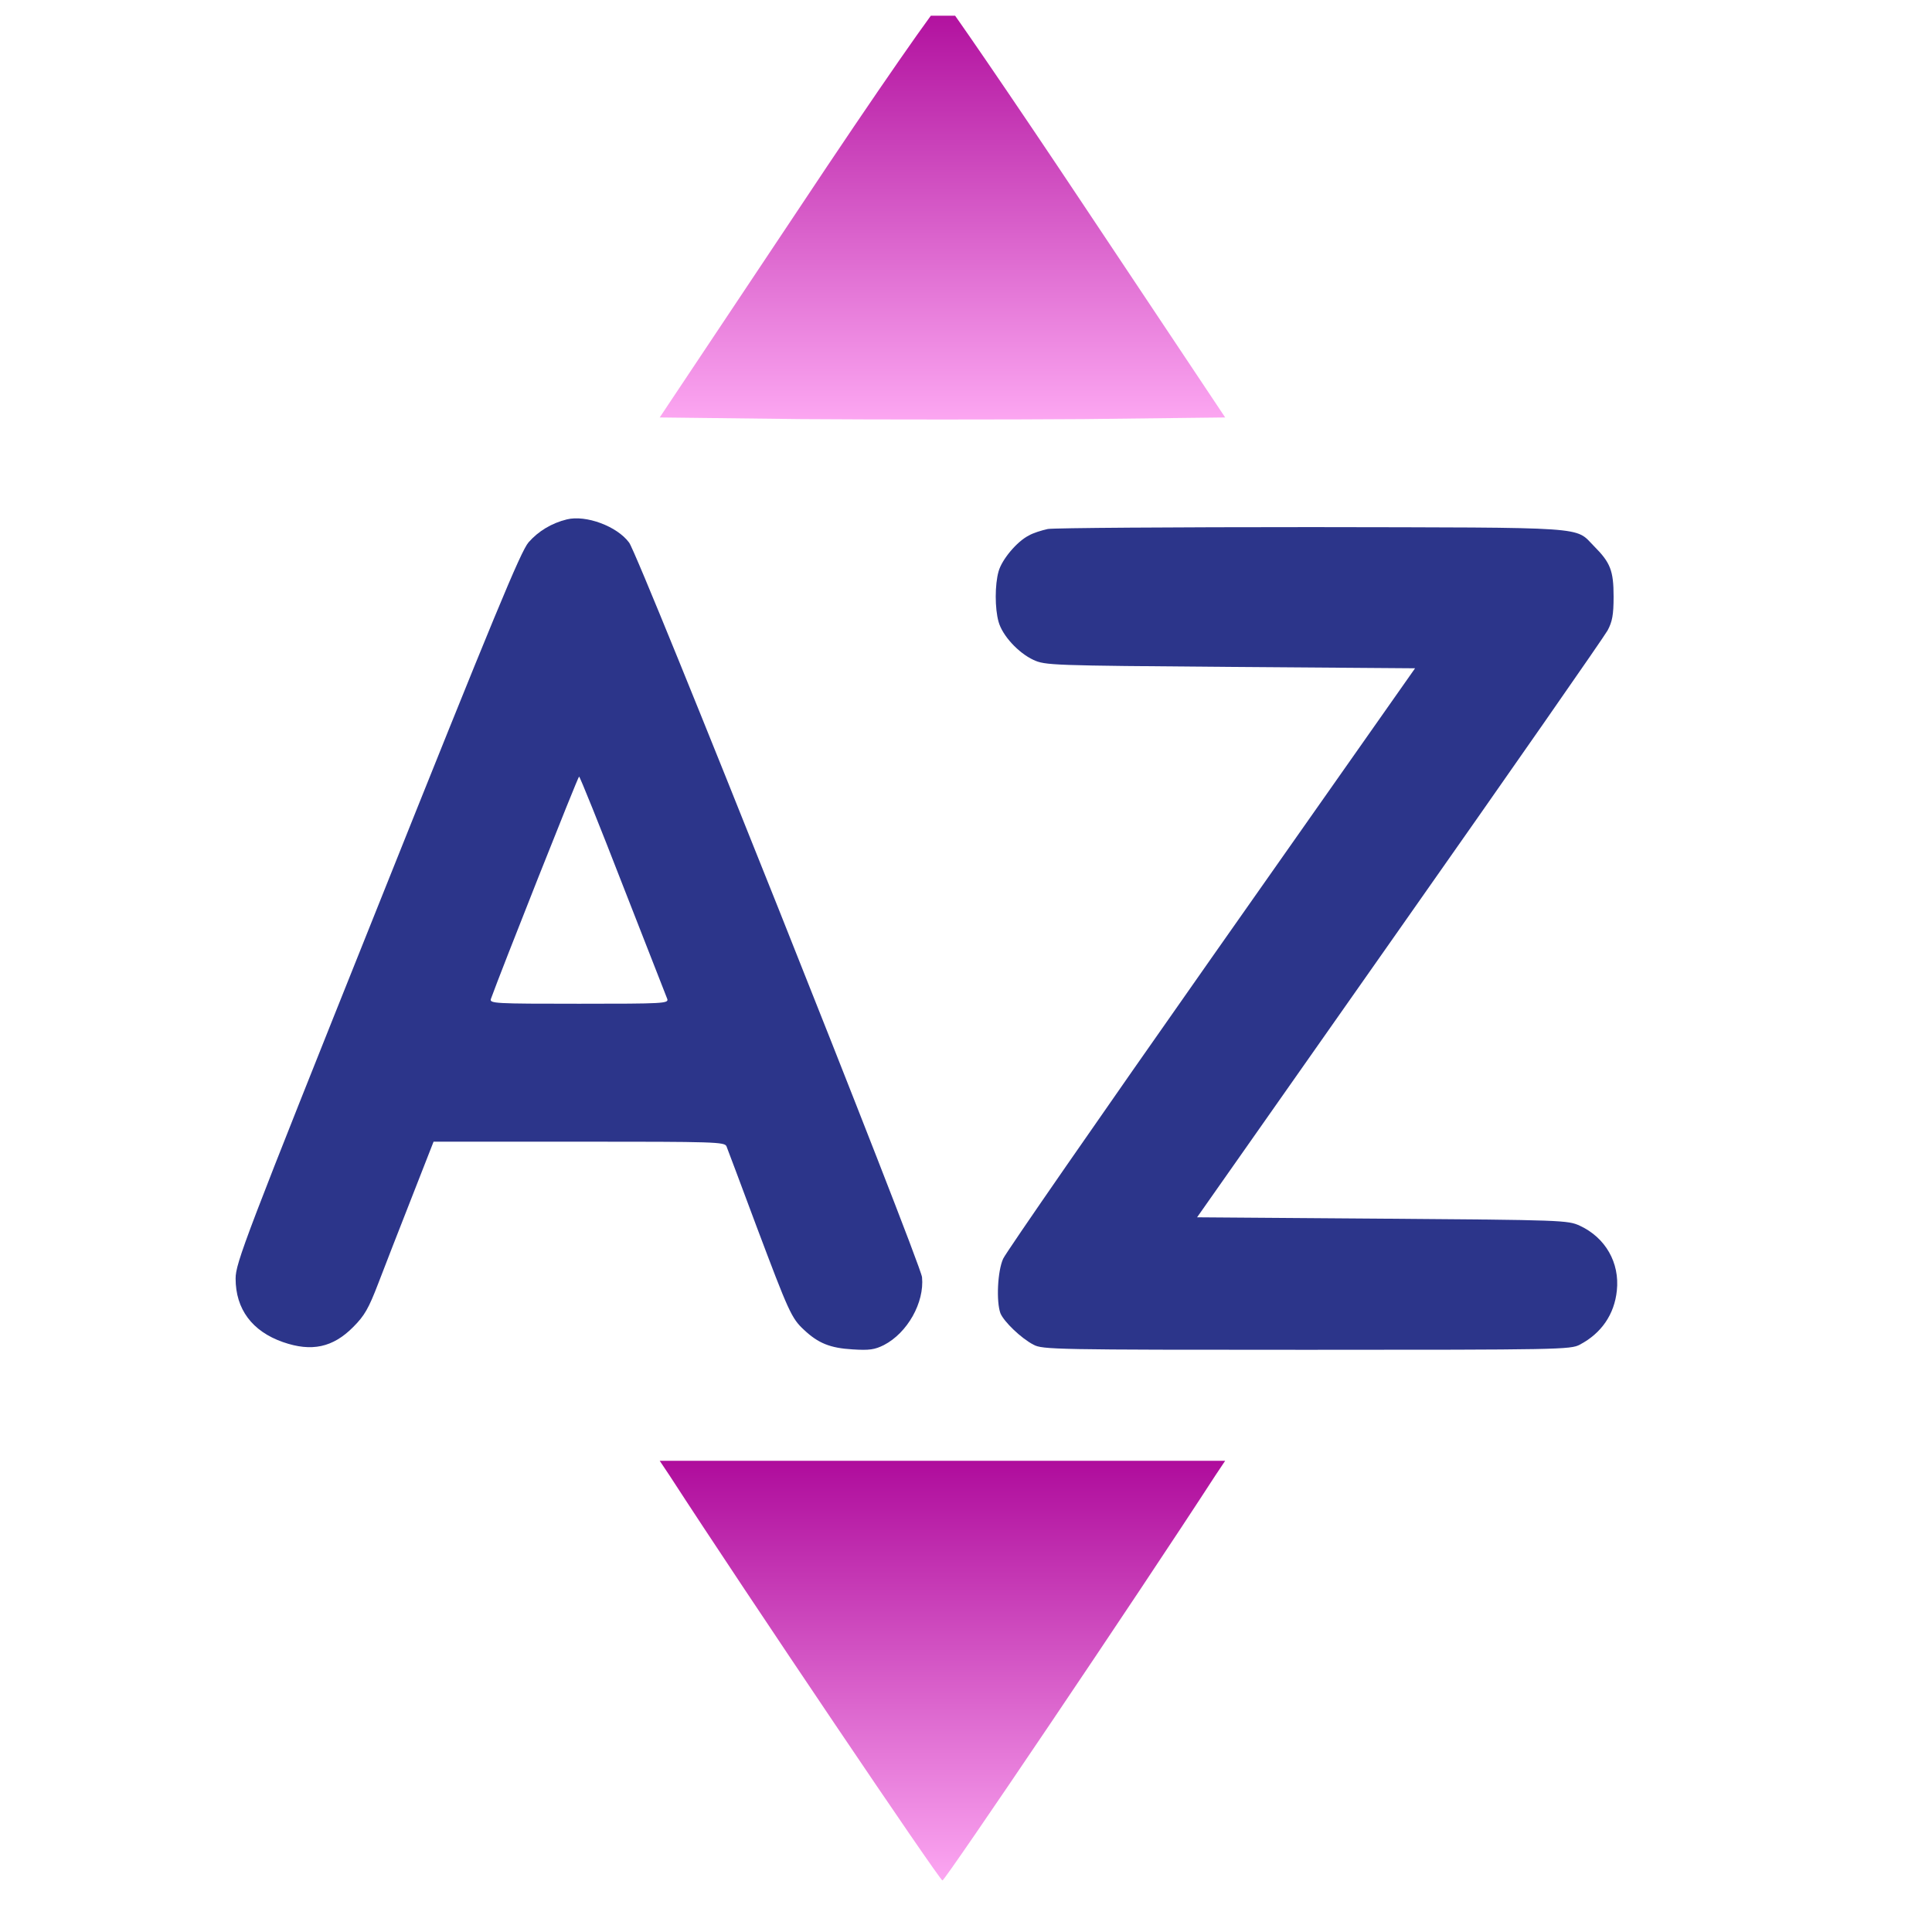 <?xml version="1.0" encoding="UTF-8"?>
<svg xmlns="http://www.w3.org/2000/svg" width="41" height="41" viewBox="0 0 41 41" fill="none">
  <g clip-path="url(#clip0_459_431)">
    <path d="M16.965 4.412L14 8.859L17 8.894C18.647 8.906 21.353 8.906 23 8.894L26 8.859L23.059 4.447C21.447 2.024 20.071 0.024 20.023 1.33514e-05C19.965 -0.012 18.588 1.965 16.965 4.412Z" fill="url(#paint0_linear_459_431)"></path>
    <path d="M12.031 11.022C11.704 11.102 11.422 11.274 11.216 11.51C11.049 11.705 10.493 13.048 8.007 19.264C5.195 26.289 5 26.805 5 27.133C5 27.781 5.35 28.252 6.004 28.481C6.613 28.694 7.066 28.596 7.497 28.16C7.738 27.919 7.824 27.764 8.025 27.242C8.157 26.892 8.478 26.076 8.736 25.416L9.201 24.228H12.289C15.176 24.228 15.377 24.234 15.417 24.326C15.44 24.383 15.727 25.147 16.054 26.025C16.737 27.838 16.795 27.976 17.064 28.223C17.363 28.504 17.615 28.608 18.092 28.636C18.448 28.659 18.562 28.642 18.758 28.544C19.257 28.286 19.619 27.643 19.567 27.104C19.532 26.782 13.558 11.785 13.351 11.515C13.093 11.165 12.433 10.924 12.031 11.022ZM13.219 18.793C13.718 20.061 14.137 21.146 14.16 21.198C14.195 21.296 14.08 21.301 12.289 21.301C10.498 21.301 10.384 21.296 10.418 21.198C10.619 20.636 12.266 16.48 12.289 16.48C12.306 16.48 12.725 17.519 13.219 18.793Z" fill="#2C358A"></path>
    <path d="M22.236 11.226C22.104 11.255 21.92 11.312 21.834 11.364C21.581 11.49 21.26 11.875 21.191 12.127C21.111 12.408 21.111 12.914 21.191 13.195C21.271 13.487 21.61 13.855 21.931 14.004C22.184 14.119 22.287 14.124 26.11 14.153L30.03 14.182L25.714 20.323C23.343 23.698 21.352 26.573 21.289 26.711C21.168 26.975 21.14 27.624 21.231 27.871C21.306 28.049 21.668 28.399 21.931 28.536C22.121 28.64 22.385 28.645 27.728 28.645C33.078 28.645 33.336 28.64 33.525 28.536C33.984 28.295 34.26 27.893 34.312 27.388C34.375 26.797 34.071 26.264 33.525 26.011C33.273 25.896 33.169 25.89 29.335 25.862L25.404 25.833L29.697 19.721C32.062 16.357 34.048 13.505 34.116 13.378C34.214 13.195 34.243 13.051 34.243 12.661C34.243 12.11 34.174 11.938 33.83 11.593C33.41 11.169 33.818 11.197 27.843 11.186C24.893 11.186 22.368 11.203 22.236 11.226Z" fill="#2C358A"></path>
    <path d="M14.211 31.316C15.852 33.848 19.941 39.906 20 39.906C20.059 39.906 24.148 33.848 25.789 31.316L26 31H20H14L14.211 31.316Z" fill="url(#paint1_linear_459_431)"></path>
  </g>
  <defs>
    <linearGradient id="paint0_linear_459_431" x1="20" y1="9.29" x2="20" y2="-3.88584e-05" gradientUnits="userSpaceOnUse">
      <stop stop-color="#FFADF5"></stop>
      <stop offset="1" stop-color="#AF0C9C"></stop>
    </linearGradient>
    <linearGradient id="paint1_linear_459_431" x1="20" y1="40.293" x2="20" y2="31" gradientUnits="userSpaceOnUse">
      <stop stop-color="#FFADF5"></stop>
      <stop offset="1" stop-color="#AF0C9C"></stop>
    </linearGradient>
    <clipPath id="clip0_459_431">
      <rect width="40" height="40" fill="white" transform="translate(0.334 0.333)"></rect>
    </clipPath>
  </defs>
</svg>
